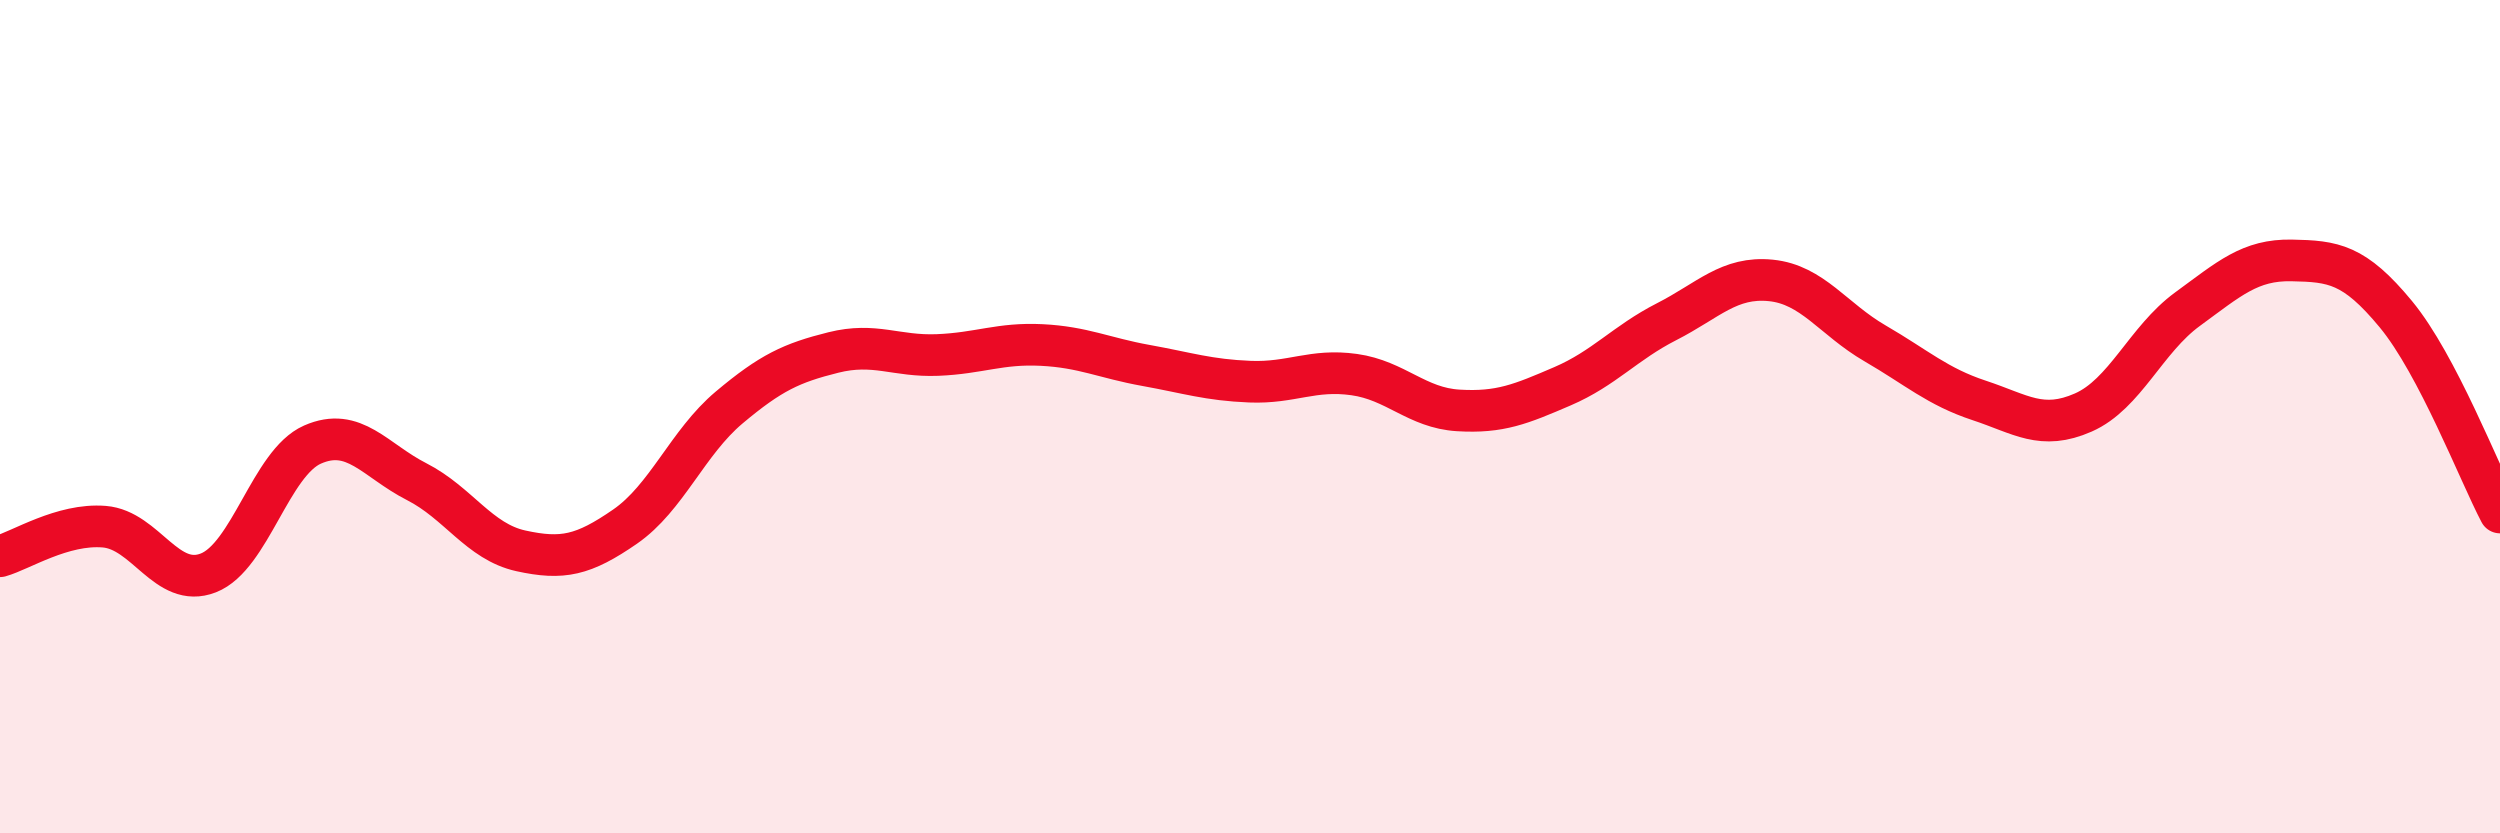 
    <svg width="60" height="20" viewBox="0 0 60 20" xmlns="http://www.w3.org/2000/svg">
      <path
        d="M 0,13.35 C 0.5,13.21 1.5,12.56 2.5,12.64 C 3.5,12.72 4,14.14 5,13.75 C 6,13.36 6.5,11.11 7.5,10.67 C 8.5,10.23 9,11.05 10,11.56 C 11,12.07 11.5,13 12.5,13.22 C 13.5,13.44 14,13.33 15,12.64 C 16,11.95 16.5,10.62 17.5,9.78 C 18.5,8.94 19,8.71 20,8.46 C 21,8.21 21.5,8.56 22.5,8.52 C 23.5,8.48 24,8.23 25,8.28 C 26,8.33 26.5,8.59 27.5,8.77 C 28.5,8.95 29,9.12 30,9.16 C 31,9.2 31.5,8.85 32.5,8.99 C 33.5,9.13 34,9.79 35,9.85 C 36,9.91 36.5,9.7 37.5,9.27 C 38.5,8.84 39,8.23 40,7.72 C 41,7.21 41.5,6.63 42.5,6.73 C 43.5,6.83 44,7.66 45,8.24 C 46,8.82 46.5,9.28 47.5,9.61 C 48.5,9.94 49,10.34 50,9.9 C 51,9.46 51.5,8.15 52.5,7.42 C 53.5,6.69 54,6.23 55,6.25 C 56,6.27 56.5,6.33 57.5,7.54 C 58.5,8.75 59.5,11.35 60,12.3L60 20L0 20Z"
        fill="#EB0A25"
        opacity="0.1"
        stroke-linecap="round"
        stroke-linejoin="round"
      />
      <path
        d="M 0,13.35 C 0.5,13.21 1.5,12.56 2.5,12.64 C 3.5,12.72 4,14.14 5,13.75 C 6,13.36 6.5,11.11 7.5,10.67 C 8.5,10.23 9,11.05 10,11.56 C 11,12.07 11.5,13 12.5,13.22 C 13.5,13.44 14,13.33 15,12.64 C 16,11.95 16.5,10.62 17.5,9.78 C 18.5,8.94 19,8.71 20,8.46 C 21,8.21 21.5,8.56 22.5,8.52 C 23.5,8.48 24,8.23 25,8.28 C 26,8.33 26.5,8.59 27.5,8.77 C 28.5,8.95 29,9.12 30,9.16 C 31,9.2 31.5,8.85 32.5,8.99 C 33.5,9.13 34,9.79 35,9.85 C 36,9.91 36.5,9.7 37.5,9.27 C 38.5,8.84 39,8.23 40,7.72 C 41,7.21 41.5,6.63 42.5,6.73 C 43.5,6.83 44,7.66 45,8.24 C 46,8.82 46.5,9.28 47.5,9.61 C 48.5,9.94 49,10.34 50,9.9 C 51,9.46 51.5,8.15 52.5,7.42 C 53.5,6.69 54,6.23 55,6.25 C 56,6.27 56.5,6.33 57.5,7.54 C 58.5,8.75 59.5,11.35 60,12.3"
        stroke="#EB0A25"
        stroke-width="1"
        fill="none"
        stroke-linecap="round"
        stroke-linejoin="round"
      />
    </svg>
  